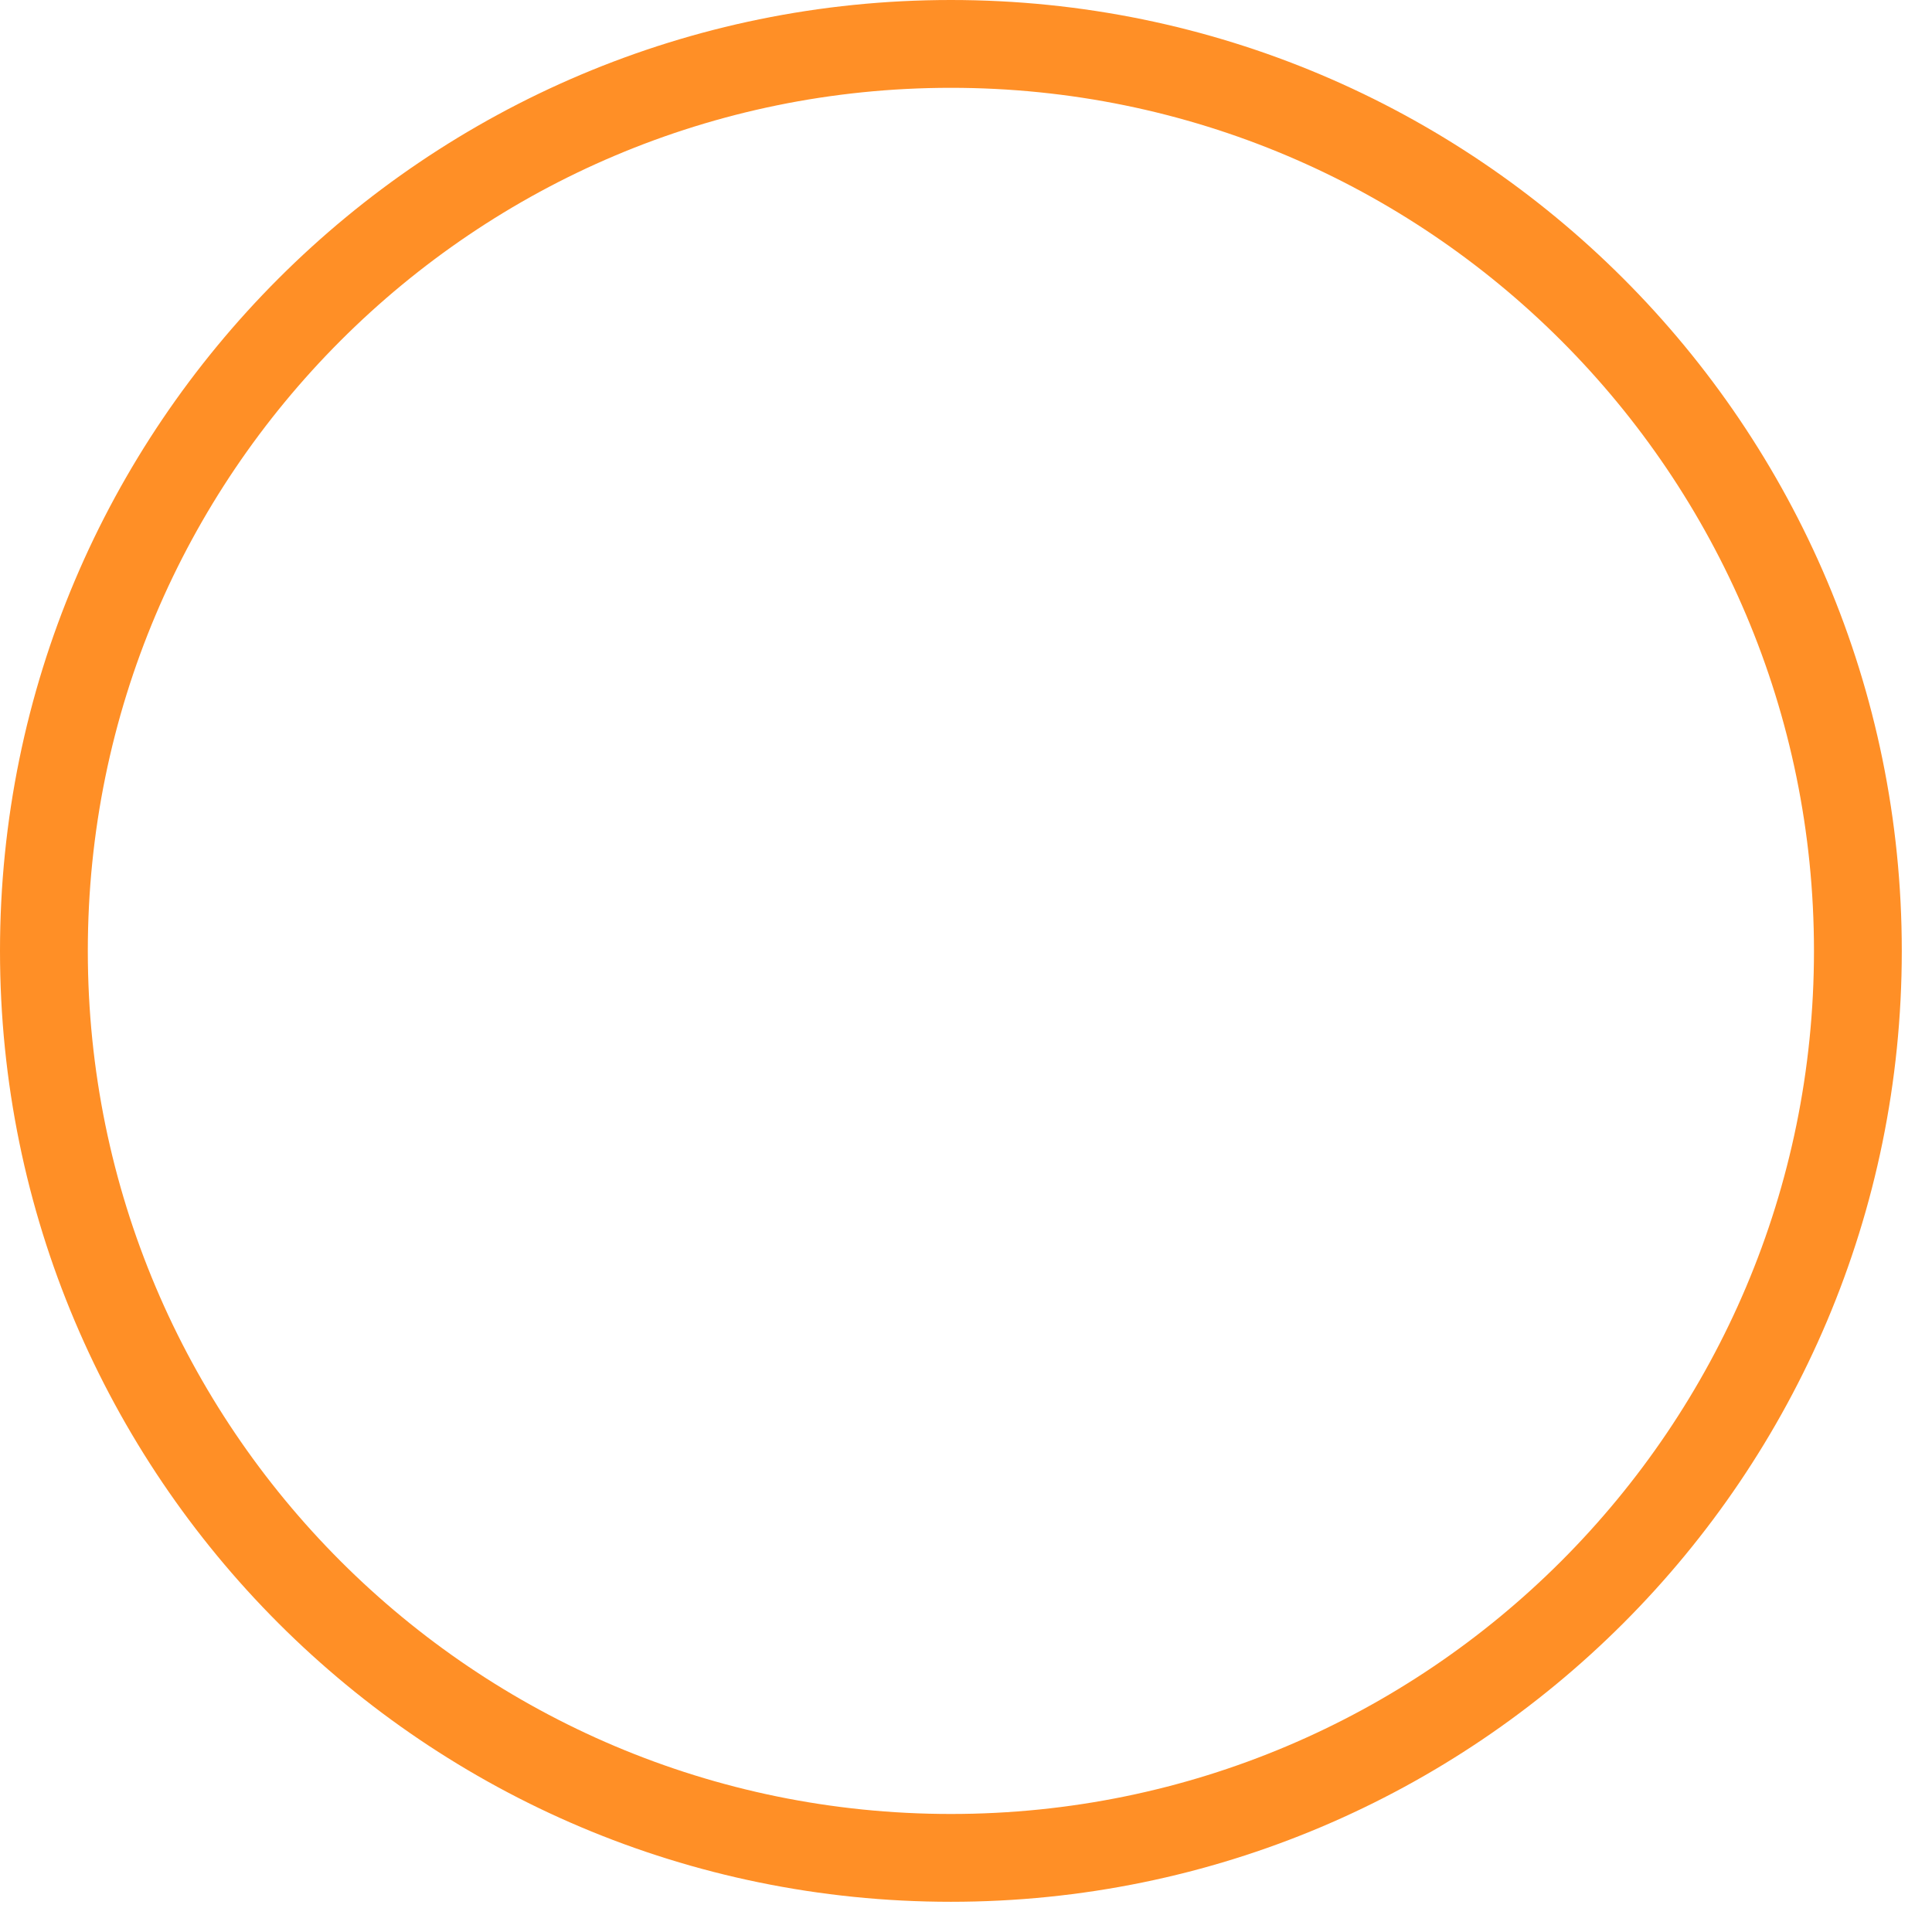 <?xml version="1.0" encoding="utf-8"?>
<svg xmlns="http://www.w3.org/2000/svg" fill="none" height="100%" overflow="visible" preserveAspectRatio="none" style="display: block;" viewBox="0 0 22 22" width="100%">
<path d="M10.828 0.5C16.532 0.5 21.156 5.124 21.156 10.828C21.156 16.532 16.532 21.156 10.828 21.156C5.124 21.156 0.5 16.532 0.5 10.828C0.5 5.124 5.124 0.5 10.828 0.5Z" id="Vector" stroke="#FF8F26"/>
</svg>